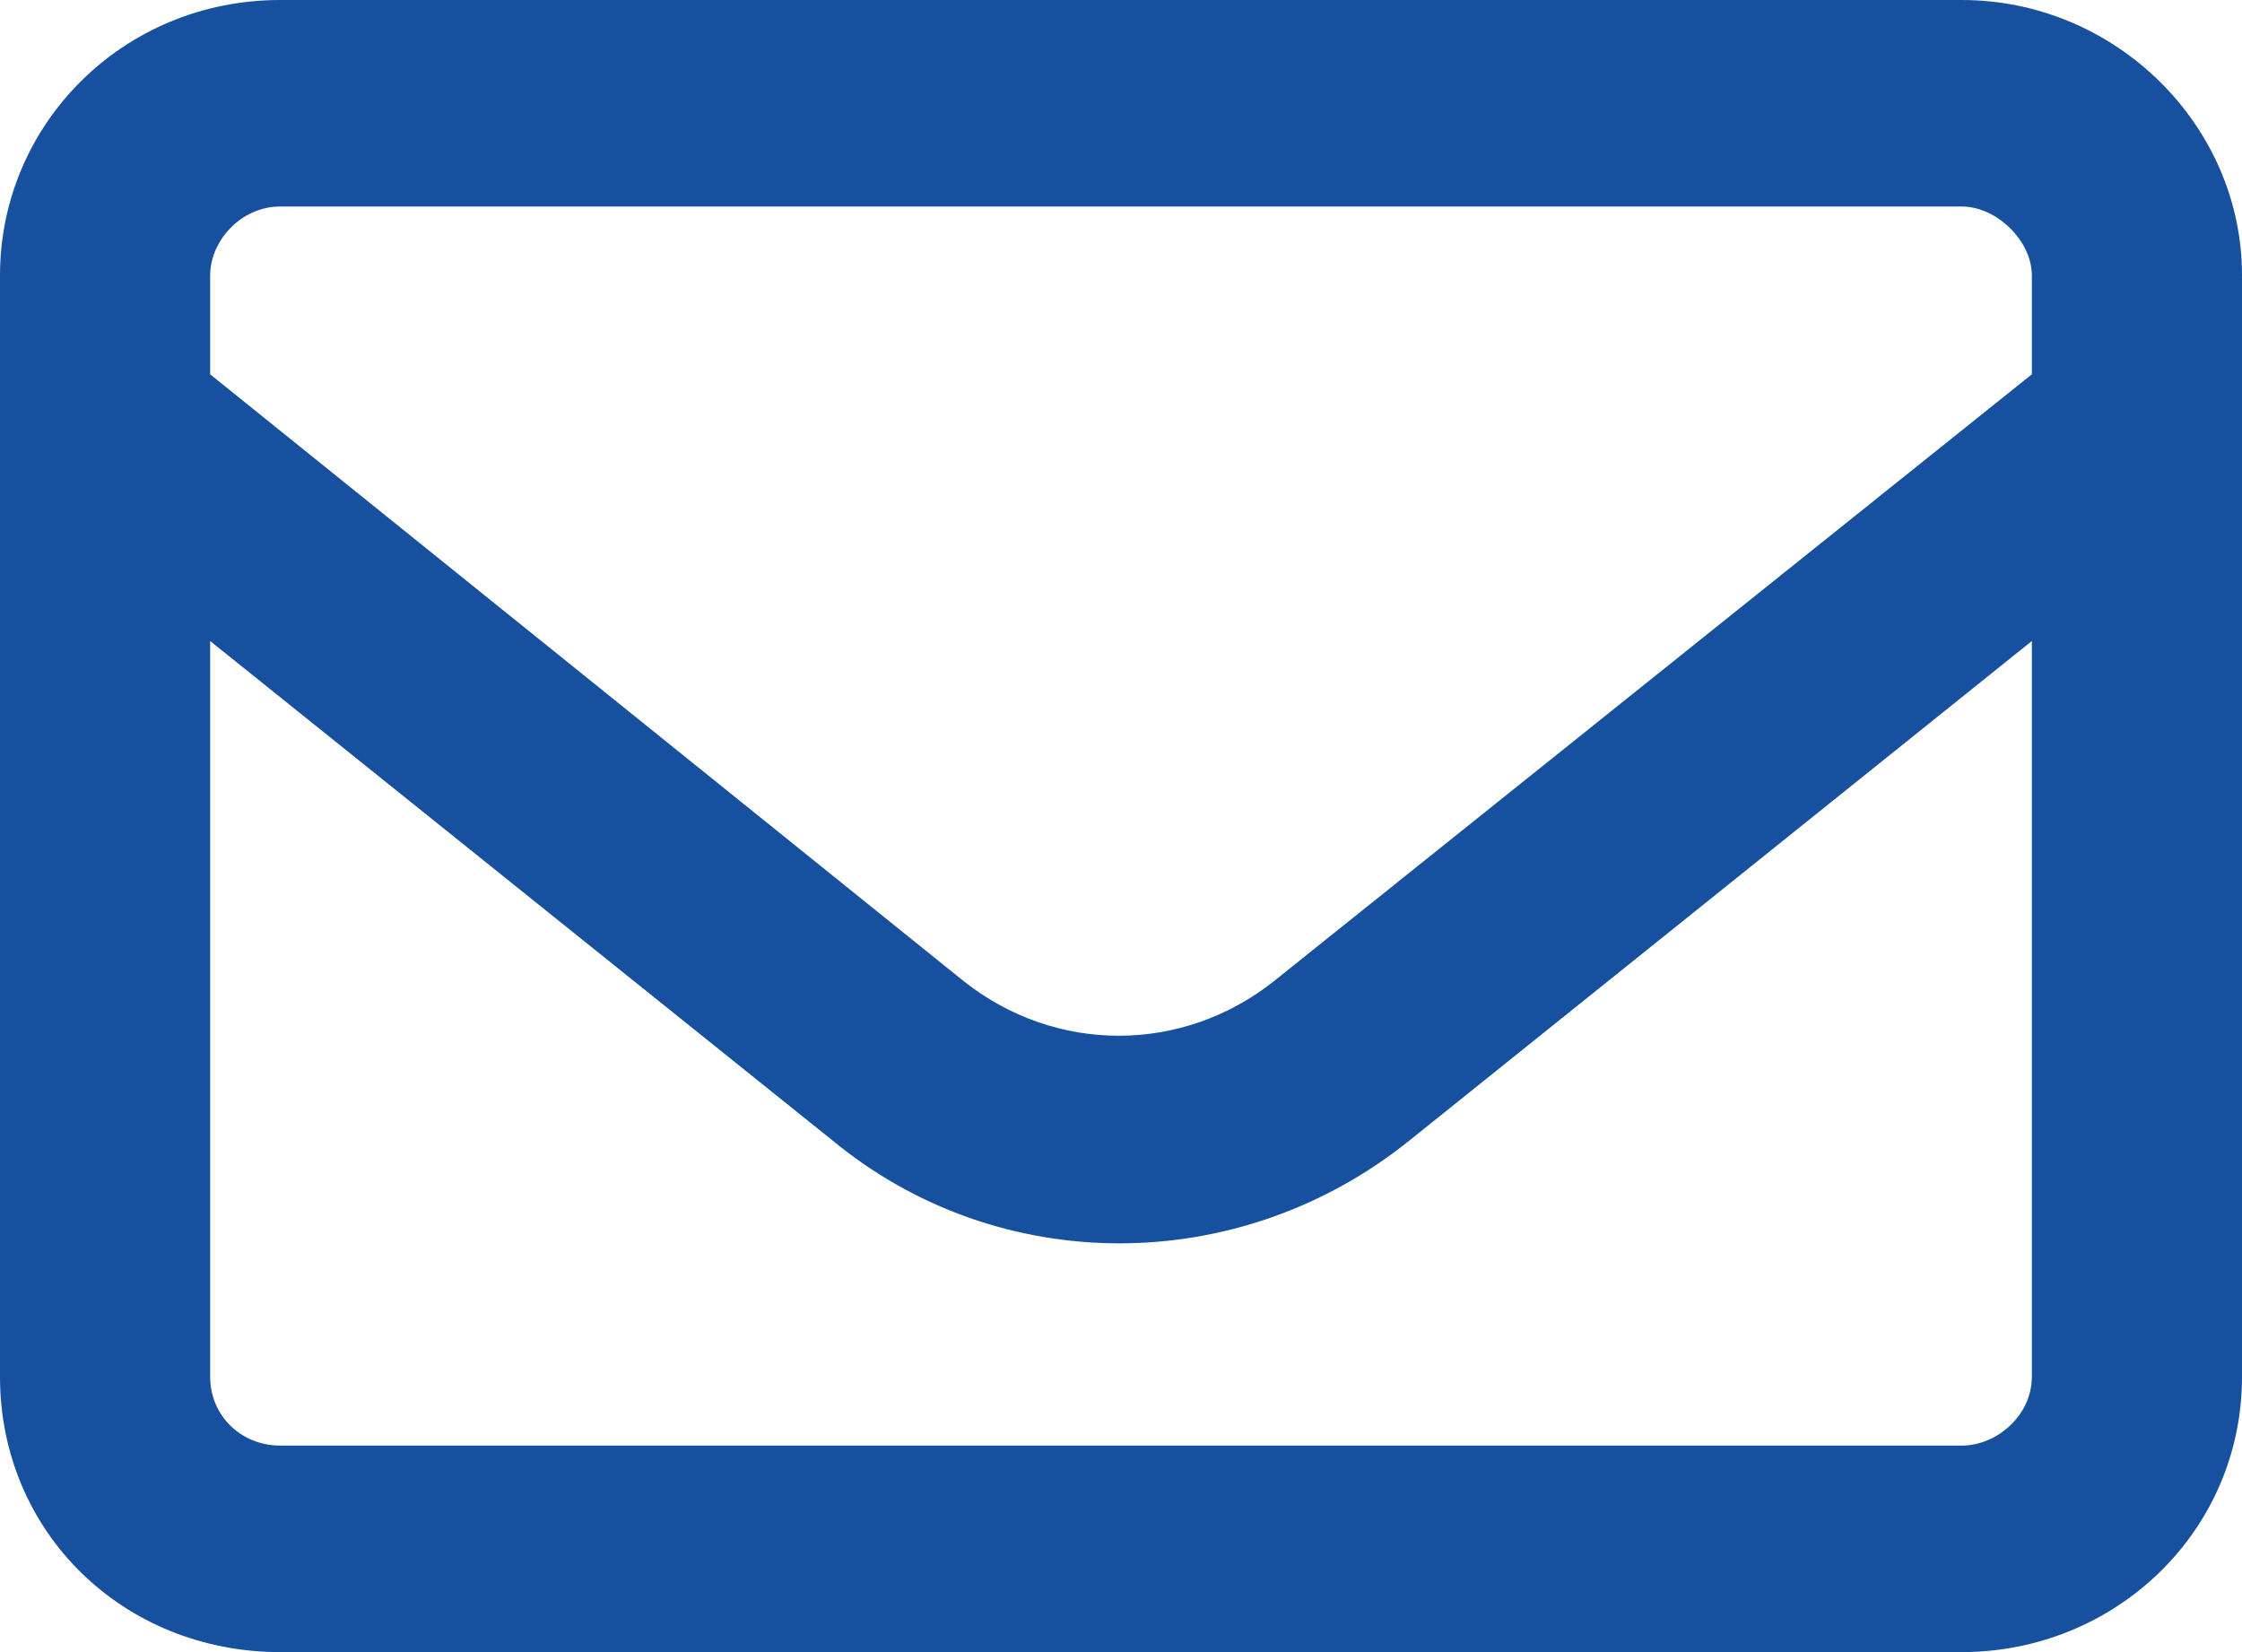 <svg width="19" height="14" viewBox="0 0 19 14" fill="none" xmlns="http://www.w3.org/2000/svg">
<path d="M2.375 1.75C2.041 1.75 1.781 2.042 1.781 2.333V3.172L8.164 8.312C8.943 8.932 10.02 8.932 10.799 8.312L17.219 3.172V2.333C17.219 2.042 16.922 1.75 16.625 1.75H2.375ZM1.781 5.432V11.667C1.781 11.995 2.041 12.25 2.375 12.25H16.625C16.922 12.25 17.219 11.995 17.219 11.667V5.432L11.949 9.661C10.502 10.828 8.461 10.828 7.051 9.661L1.781 5.432ZM0 2.333C0 1.057 1.039 0 2.375 0H16.625C17.924 0 19 1.057 19 2.333V11.667C19 12.979 17.924 14 16.625 14H2.375C1.039 14 0 12.979 0 11.667V2.333Z" fill="#17509F"/>
</svg>
